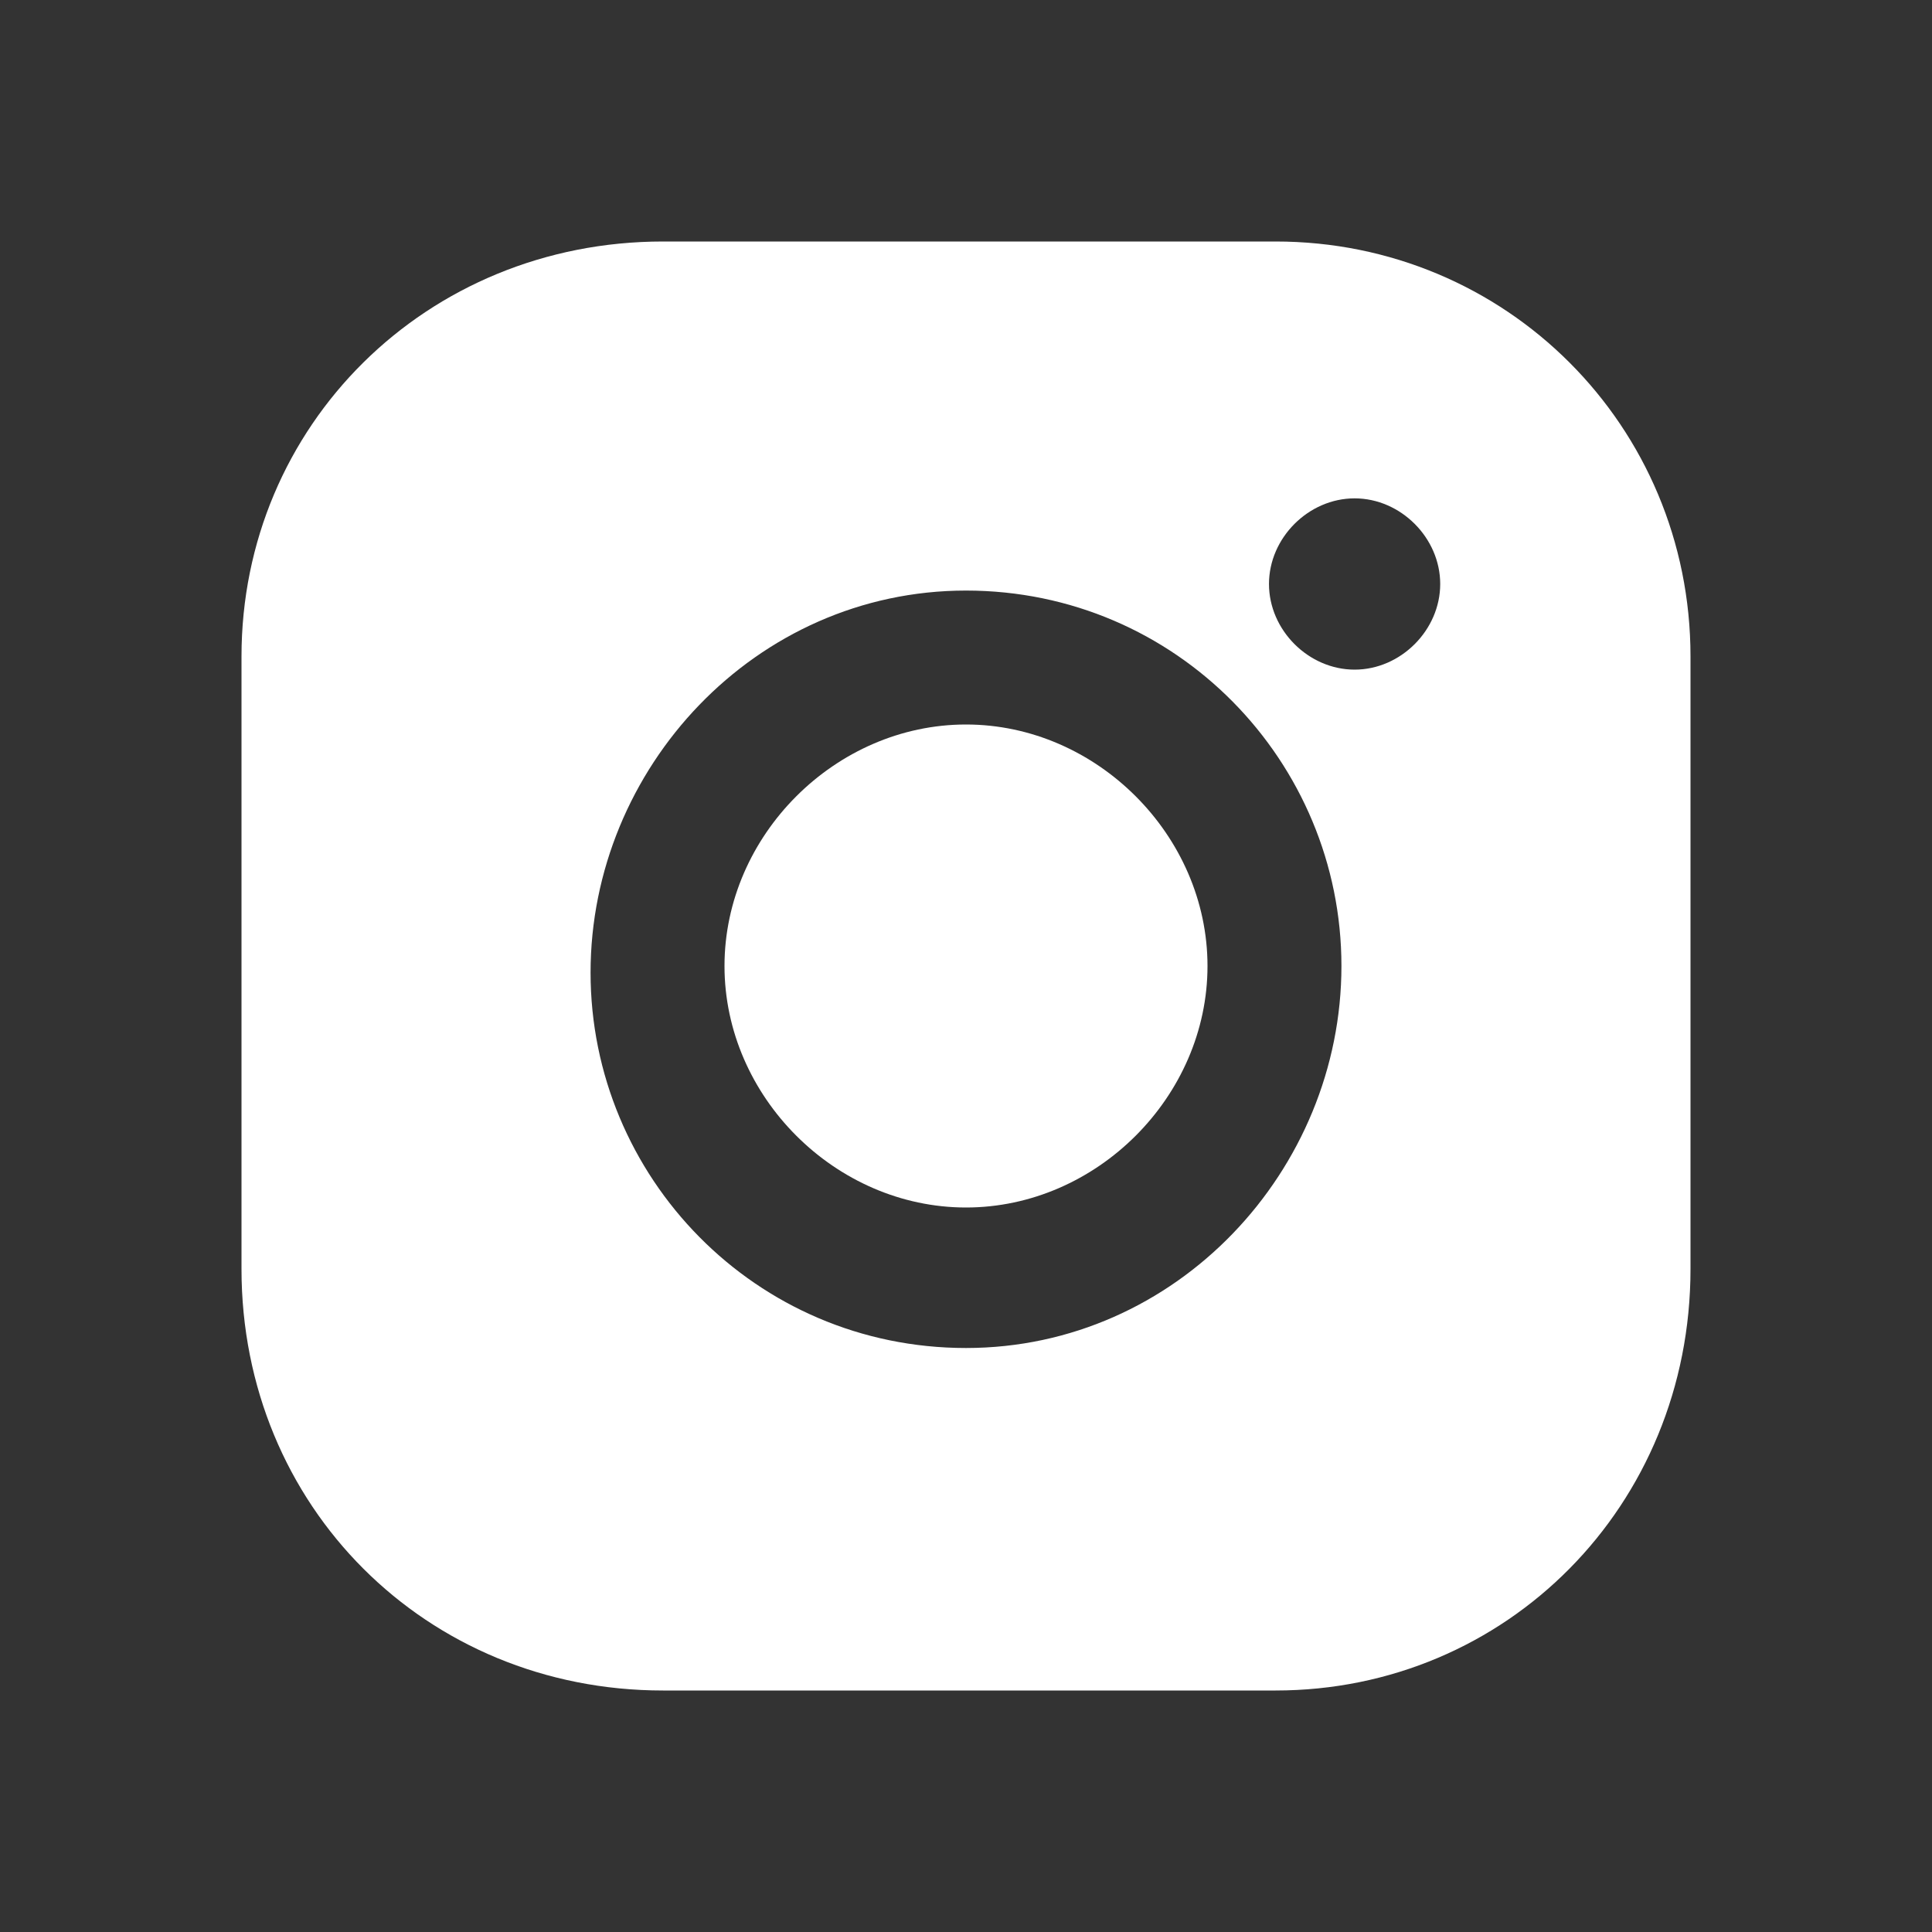 <svg width="40" height="40" viewBox="0 0 40 40" fill="none" xmlns="http://www.w3.org/2000/svg">
<rect x="0" y="0" width="40" height="40" fill="#333333" stroke="none"/>
<path d="M20 15C17.297 15 15 17.297 15 20C15 22.703 17.297 25 20 25C22.703 25 25 22.703 25 20C25 17.297 22.703 15 20 15Z" fill="white"/>
<path d="M26.409 5H13.727C8.818 5 5 8.818 5 13.591V26.273C5 31.182 8.818 35 13.727 35H26.409C31.182 35 35 31.182 35 26.273V13.591C35 8.818 31.182 5 26.409 5ZM20 27.909C15.636 27.909 12.227 24.364 12.227 20.136C12.227 15.909 15.636 12.227 20 12.227C24.364 12.227 27.773 15.773 27.773 20C27.773 24.227 24.364 27.909 20 27.909ZM28.046 13.864C27.091 13.864 26.273 13.046 26.273 12.091C26.273 11.136 27.091 10.318 28.046 10.318C29 10.318 29.818 11.136 29.818 12.091C29.818 13.046 29 13.864 28.046 13.864Z" fill="white"/>
</svg>
